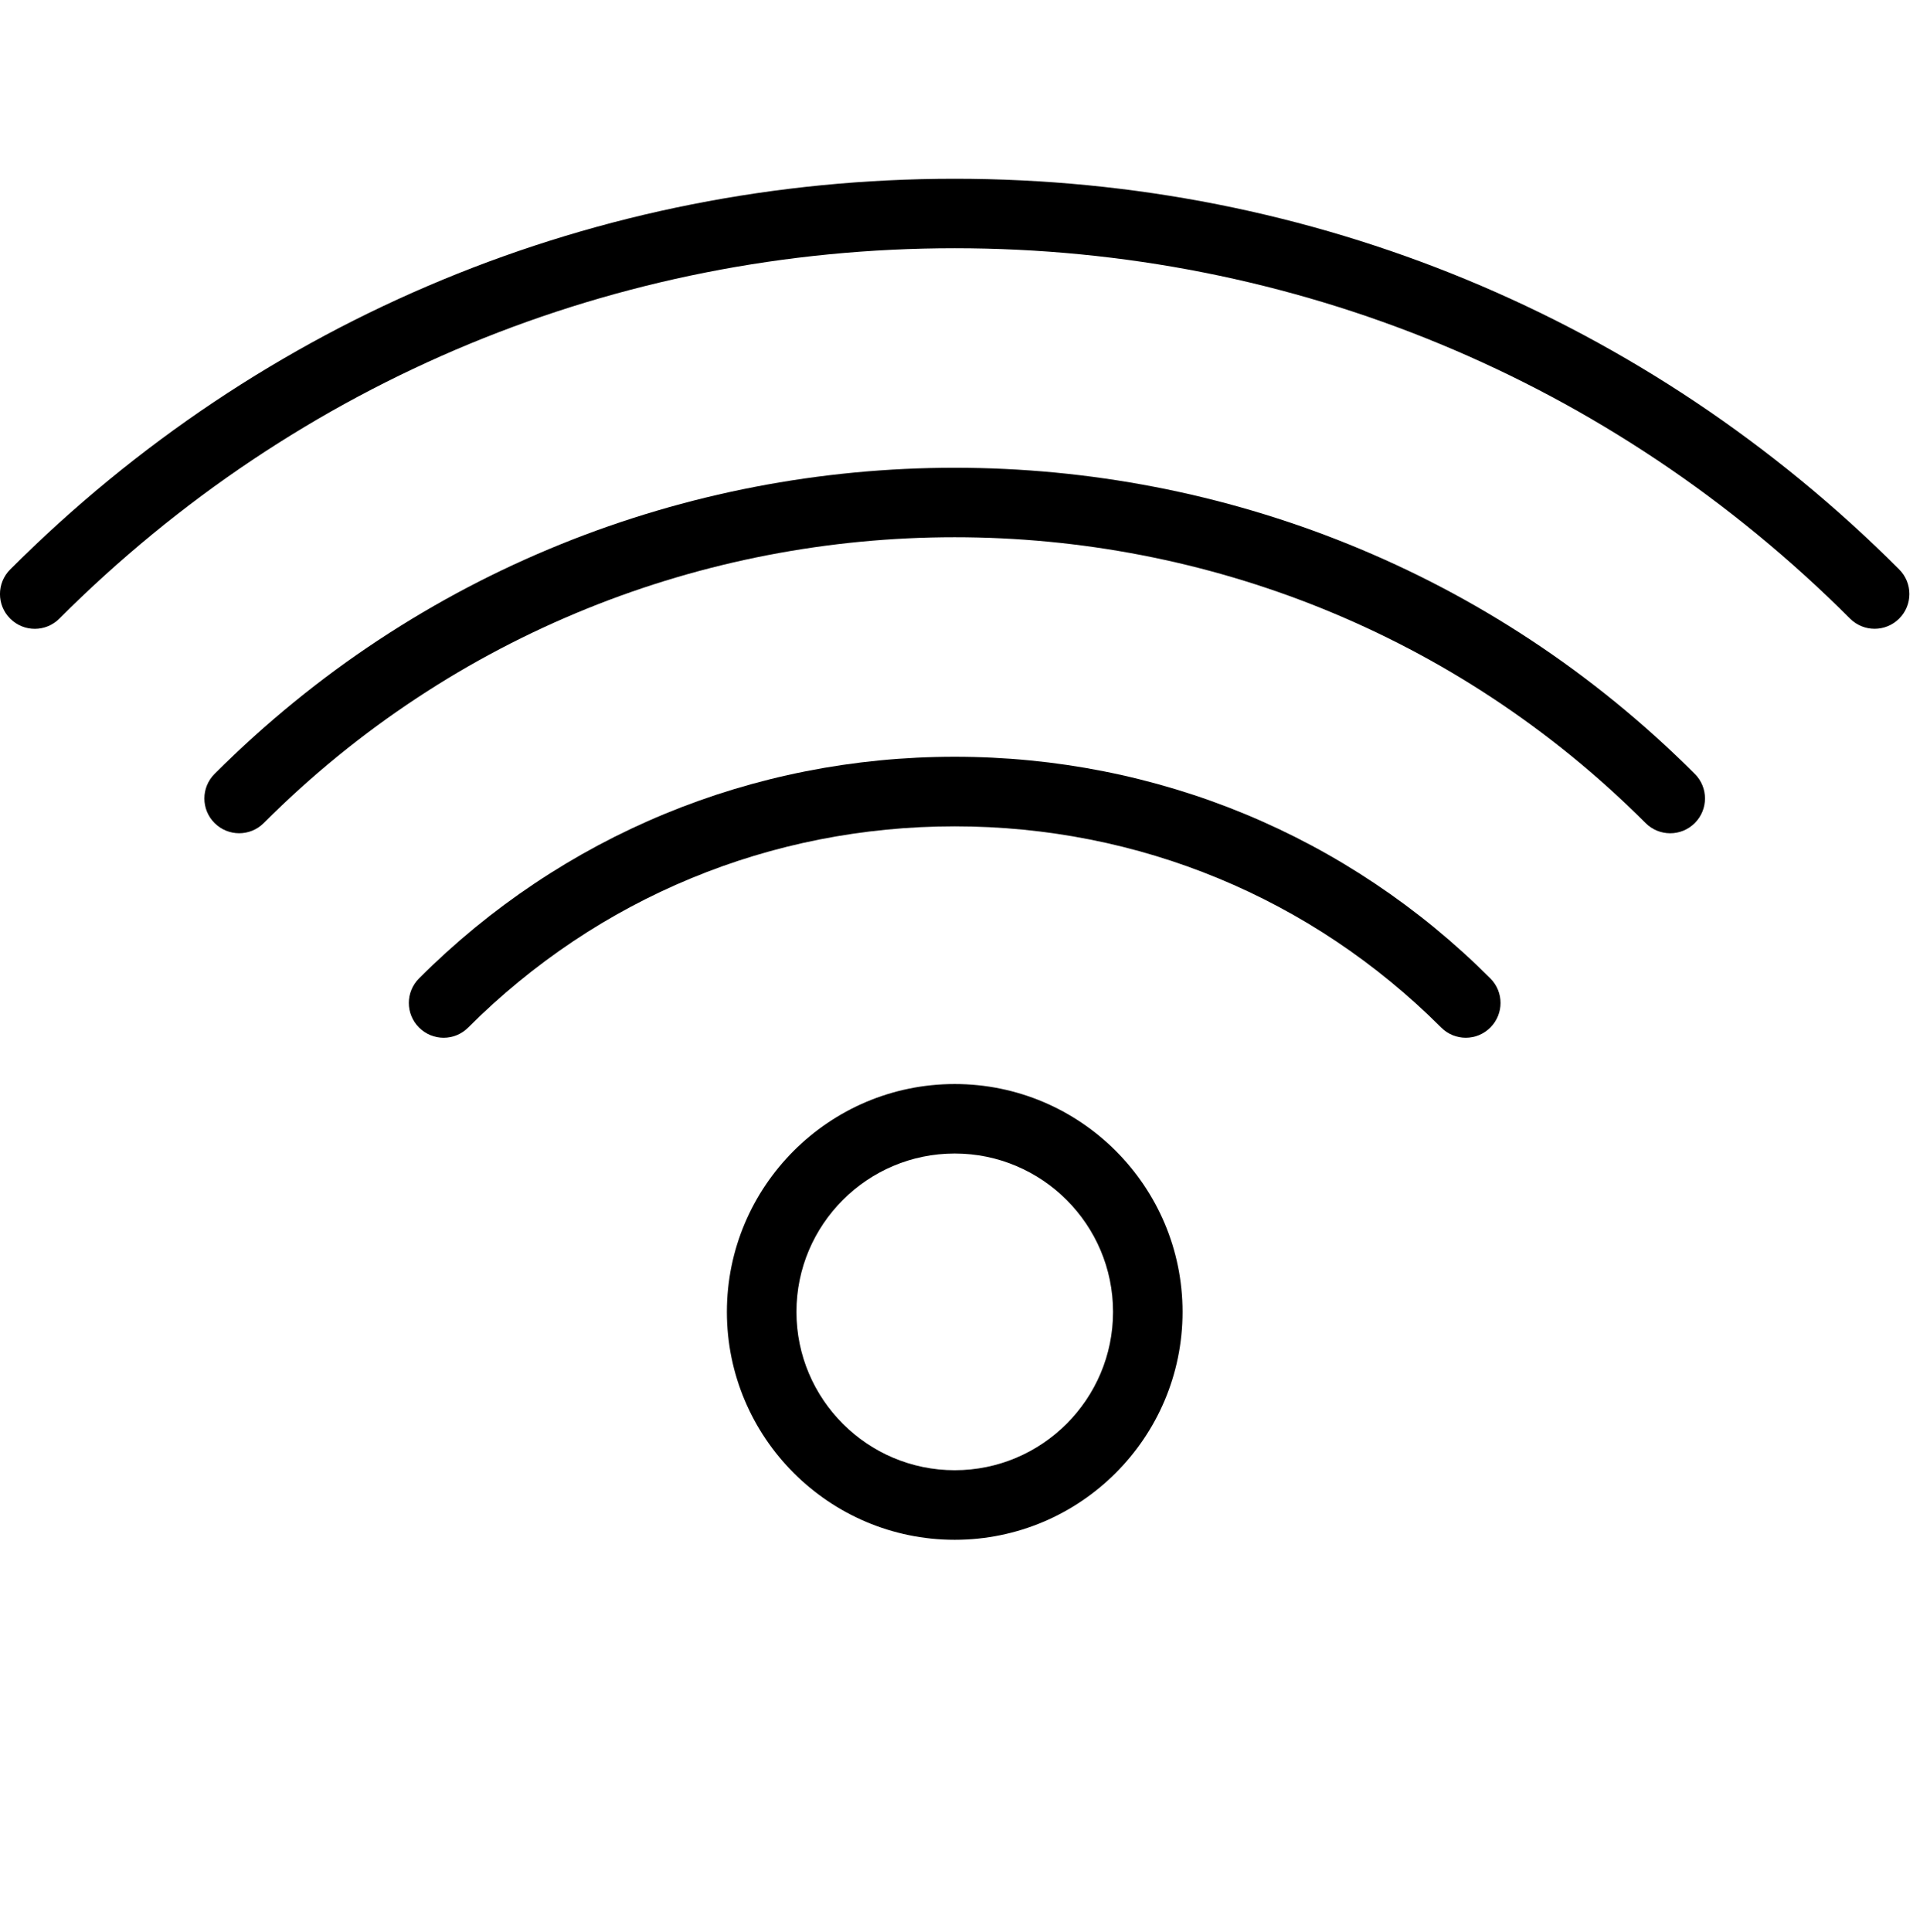 <?xml version="1.0" encoding="UTF-8"?>
<svg id="Capa_1" data-name="Capa 1" xmlns="http://www.w3.org/2000/svg" viewBox="0 0 514.83 518">
  <defs>
    <style>
      .cls-1 {
        stroke-width: 0px;
      }
    </style>
  </defs>
  <path class="cls-1" d="M509.27,152.66c-67.54-67.55-157.49-104.74-253.27-104.74S70.28,85.1,2.73,152.66c-3.65,3.65-3.65,9.54,0,13.18s9.54,3.65,13.18,0c64.02-64.03,149.29-99.29,240.08-99.29s176.06,35.26,240.08,99.28c1.82,1.82,4.21,2.73,6.59,2.73s4.77-.91,6.59-2.73c3.65-3.64,3.65-9.54,0-13.18Z"/>
  <path class="cls-1" d="M57.54,207.46c-3.65,3.65-3.65,9.54,0,13.18,1.82,1.82,4.21,2.73,6.59,2.73s4.77-.91,6.59-2.73c102.15-102.16,268.37-102.16,370.53,0,3.65,3.65,9.54,3.65,13.19,0s3.65-9.54,0-13.18c-109.41-109.41-287.47-109.43-396.9,0Z"/>
  <path class="cls-1" d="M256,202.87c-54.32,0-105.32,21.1-143.64,59.41-3.65,3.65-3.65,9.54,0,13.18s9.54,3.65,13.18,0c34.79-34.78,81.11-53.94,130.45-53.94s95.66,19.16,130.45,53.94c1.82,1.82,4.21,2.73,6.59,2.73s4.77-.91,6.59-2.73c3.65-3.65,3.65-9.54,0-13.18-38.31-38.31-89.32-59.41-143.64-59.41Z"/>
  <path class="cls-1" d="M256,290.6c-33.68,0-61.09,27.41-61.09,61.09s27.41,61.09,61.09,61.09,61.09-27.41,61.09-61.09-27.41-61.09-61.09-61.09ZM256,394.13c-23.4,0-42.44-19.04-42.44-42.45s19.04-42.45,42.44-42.45,42.45,19.04,42.45,42.45-19.04,42.45-42.45,42.45Z"/>
</svg>